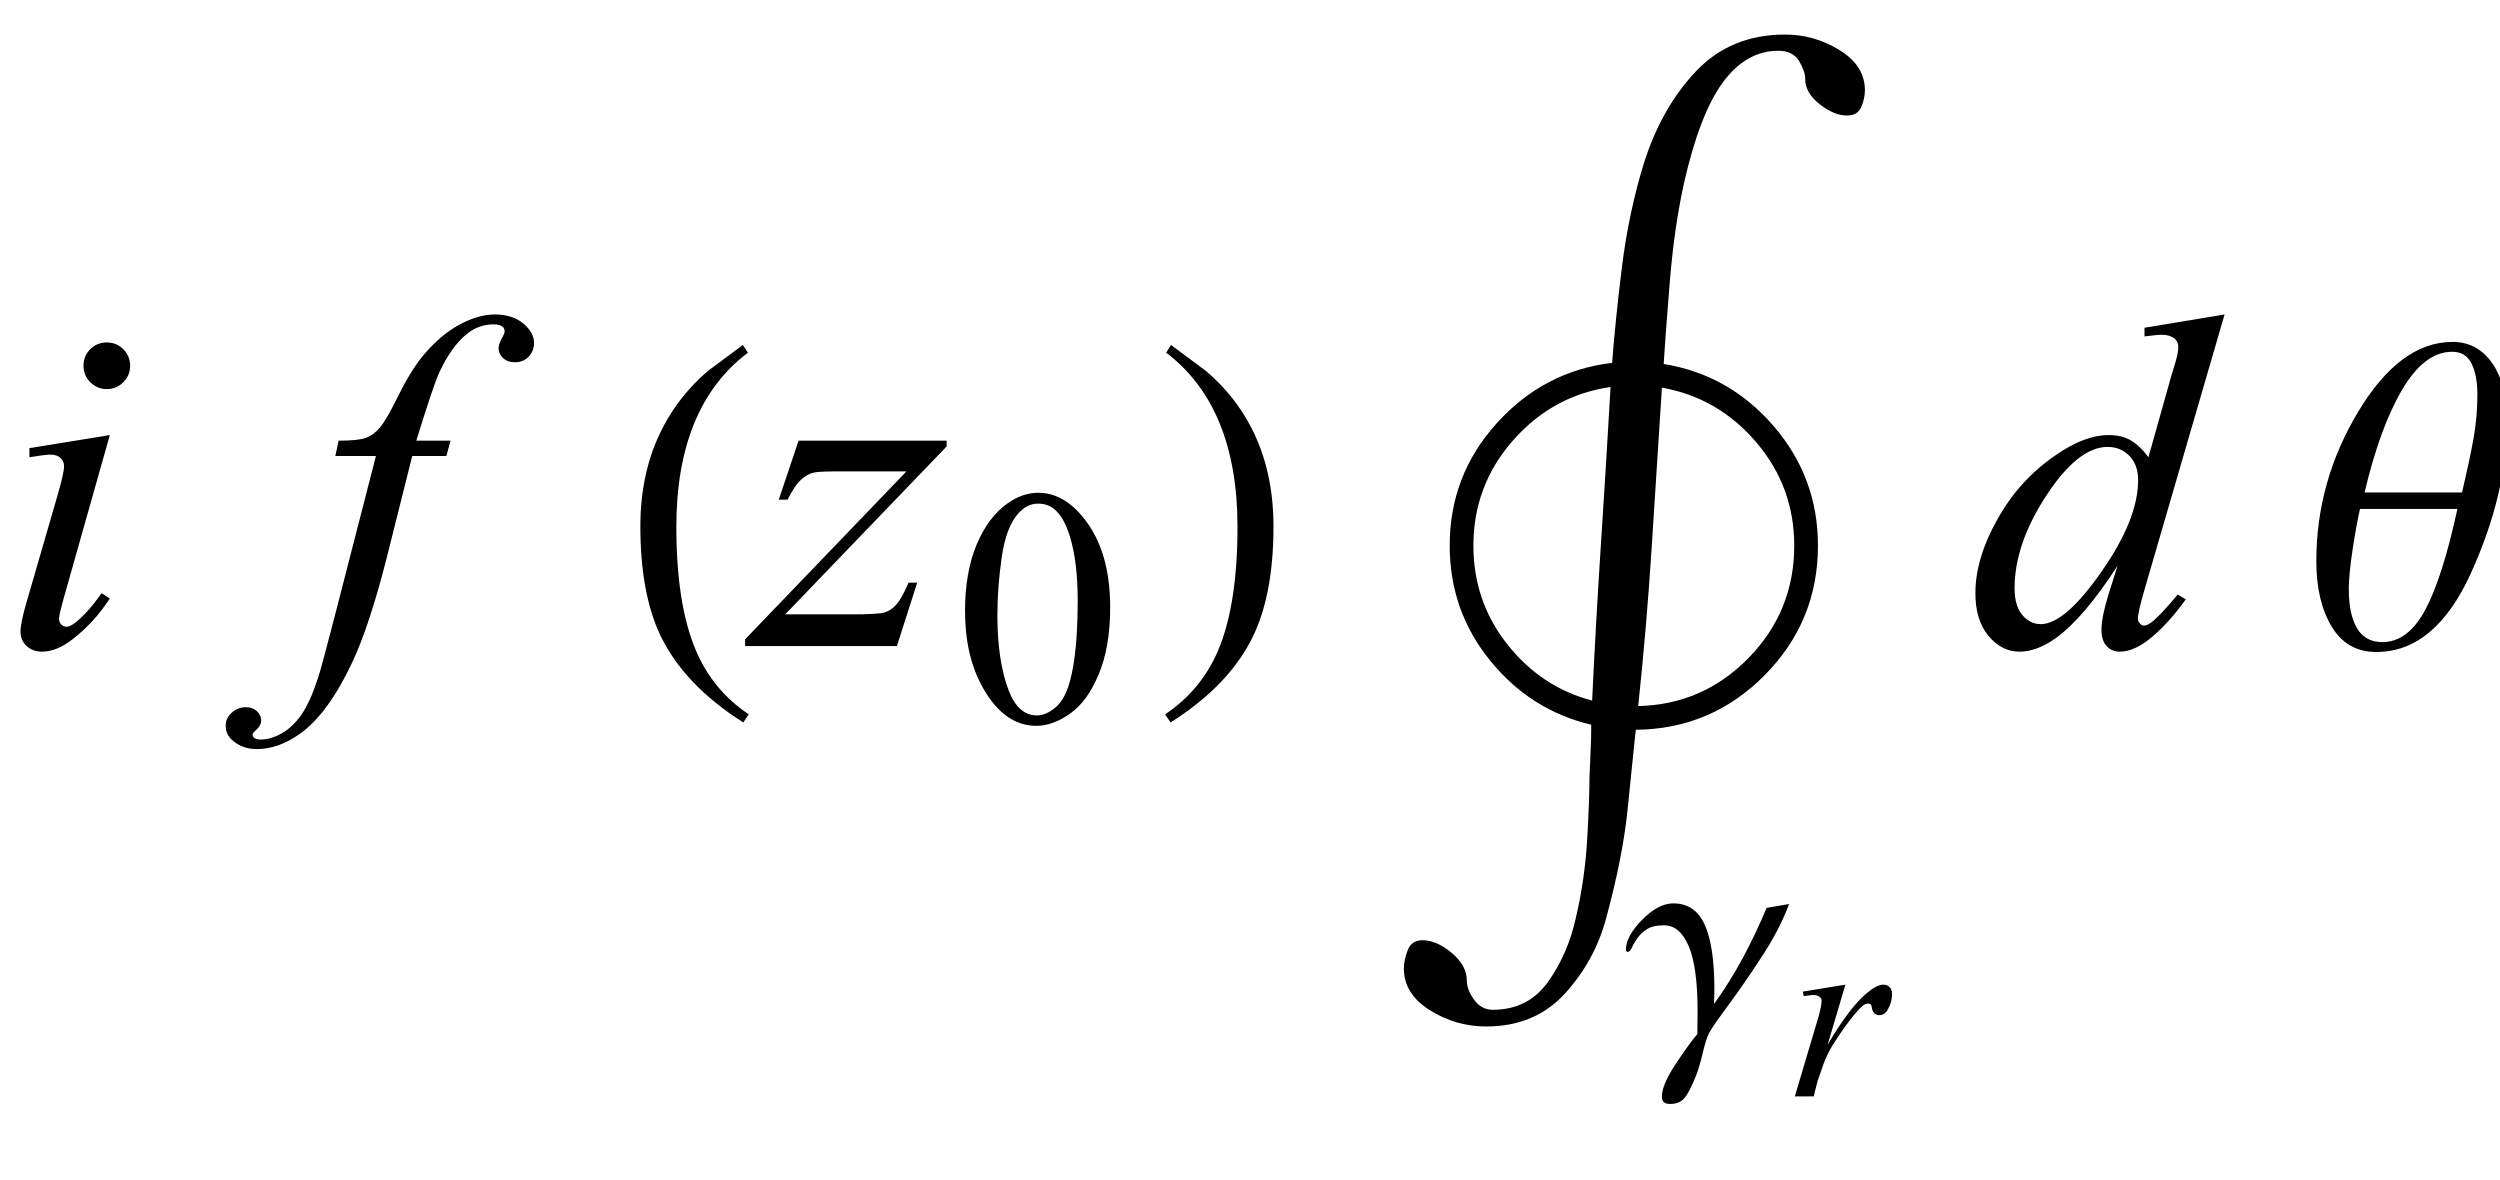<?xml version="1.0" encoding="UTF-8"?>
<svg xmlns="http://www.w3.org/2000/svg" xmlns:xlink="http://www.w3.org/1999/xlink"  viewBox="0 0 89 42" version="1.1">
<defs>
<g>
<symbol overflow="visible" id="glyph0-0">
<path style="stroke:none;" d="M 2.359 0 L 2.359 -10.625 L 10.859 -10.625 L 10.859 0 Z M 2.625 -0.266 L 10.594 -0.266 L 10.594 -10.359 L 2.625 -10.359 Z M 2.625 -0.266 "/>
</symbol>
<symbol overflow="visible" id="glyph0-1">
<path style="stroke:none;" d="M 3.801 -10.809 C 4.035 -10.809 4.23 -10.727 4.391 -10.566 C 4.551 -10.406 4.633 -10.211 4.633 -9.977 C 4.633 -9.75 4.551 -9.555 4.387 -9.391 C 4.223 -9.227 4.027 -9.148 3.801 -9.148 C 3.574 -9.148 3.379 -9.23 3.215 -9.391 C 3.055 -9.555 2.973 -9.75 2.973 -9.977 C 2.973 -10.211 3.051 -10.406 3.211 -10.566 C 3.371 -10.727 3.57 -10.809 3.801 -10.809 Z M 3.91 -7.512 L 2.266 -1.695 C 2.156 -1.301 2.102 -1.066 2.102 -0.988 C 2.102 -0.898 2.125 -0.828 2.18 -0.773 C 2.23 -0.719 2.293 -0.688 2.367 -0.688 C 2.449 -0.688 2.547 -0.734 2.664 -0.82 C 2.98 -1.07 3.297 -1.426 3.617 -1.883 L 3.91 -1.695 C 3.535 -1.117 3.09 -0.633 2.582 -0.242 C 2.207 0.051 1.844 0.199 1.504 0.199 C 1.277 0.199 1.09 0.133 0.945 -0.004 C 0.801 -0.141 0.73 -0.309 0.73 -0.516 C 0.73 -0.719 0.801 -1.059 0.938 -1.535 L 2.016 -5.254 C 2.195 -5.863 2.281 -6.246 2.281 -6.398 C 2.281 -6.52 2.238 -6.621 2.152 -6.699 C 2.066 -6.777 1.949 -6.816 1.801 -6.816 C 1.68 -6.816 1.43 -6.785 1.047 -6.723 L 1.047 -7.047 Z M 3.91 -7.512 "/>
</symbol>
<symbol overflow="visible" id="glyph0-2">
<path style="stroke:none;" d="M 5.039 -7.312 L 4.891 -6.766 L 3.676 -6.766 L 2.766 -3.137 C 2.359 -1.539 1.953 -0.301 1.543 0.574 C 0.961 1.809 0.336 2.66 -0.332 3.129 C -0.84 3.488 -1.352 3.668 -1.859 3.668 C -2.191 3.668 -2.473 3.57 -2.707 3.371 C -2.879 3.23 -2.965 3.051 -2.965 2.832 C -2.965 2.652 -2.895 2.5 -2.75 2.371 C -2.609 2.242 -2.438 2.176 -2.234 2.176 C -2.086 2.176 -1.957 2.223 -1.855 2.316 C -1.754 2.41 -1.703 2.52 -1.703 2.641 C -1.703 2.762 -1.758 2.875 -1.875 2.98 C -1.965 3.059 -2.008 3.117 -2.008 3.156 C -2.008 3.203 -1.988 3.242 -1.949 3.27 C -1.898 3.309 -1.824 3.328 -1.719 3.328 C -1.48 3.328 -1.23 3.254 -0.969 3.105 C -0.703 2.957 -0.469 2.73 -0.266 2.438 C -0.062 2.141 0.133 1.711 0.316 1.152 C 0.395 0.922 0.602 0.156 0.938 -1.145 L 2.383 -6.766 L 0.938 -6.766 L 1.055 -7.312 C 1.516 -7.312 1.836 -7.344 2.016 -7.41 C 2.199 -7.473 2.367 -7.594 2.52 -7.773 C 2.672 -7.953 2.871 -8.289 3.113 -8.781 C 3.438 -9.445 3.75 -9.961 4.051 -10.328 C 4.461 -10.82 4.891 -11.188 5.34 -11.434 C 5.793 -11.68 6.219 -11.805 6.617 -11.805 C 7.035 -11.805 7.375 -11.695 7.629 -11.484 C 7.883 -11.27 8.012 -11.039 8.012 -10.789 C 8.012 -10.598 7.945 -10.434 7.82 -10.301 C 7.691 -10.168 7.527 -10.102 7.328 -10.102 C 7.156 -10.102 7.02 -10.152 6.91 -10.25 C 6.801 -10.352 6.75 -10.469 6.75 -10.609 C 6.75 -10.695 6.785 -10.805 6.855 -10.938 C 6.93 -11.066 6.965 -11.152 6.965 -11.199 C 6.965 -11.277 6.938 -11.332 6.891 -11.371 C 6.816 -11.426 6.711 -11.453 6.574 -11.453 C 6.227 -11.453 5.914 -11.344 5.637 -11.125 C 5.266 -10.832 4.934 -10.371 4.641 -9.746 C 4.492 -9.418 4.219 -8.609 3.82 -7.312 Z M 5.039 -7.312 "/>
</symbol>
<symbol overflow="visible" id="glyph0-3">
<path style="stroke:none;" d="M 1.43 -7.312 L 6.699 -7.312 L 6.699 -7.105 L 0.953 -1.129 L 3.387 -1.129 C 3.961 -1.129 4.328 -1.152 4.484 -1.195 C 4.637 -1.238 4.781 -1.332 4.91 -1.477 C 5.039 -1.621 5.184 -1.883 5.344 -2.258 L 5.652 -2.258 L 4.93 0 L -0.473 0 L -0.473 -0.242 L 5.27 -6.219 L 2.879 -6.219 C 2.375 -6.219 2.074 -6.203 1.969 -6.176 C 1.812 -6.141 1.66 -6.055 1.508 -5.914 C 1.355 -5.773 1.199 -5.539 1.039 -5.211 L 0.723 -5.211 Z M 1.43 -7.312 "/>
</symbol>
<symbol overflow="visible" id="glyph0-4">
<path style="stroke:none;" d="M 9.195 -11.805 L 6.344 -2.008 C 6.188 -1.477 6.109 -1.129 6.109 -0.961 C 6.109 -0.906 6.133 -0.855 6.18 -0.805 C 6.227 -0.754 6.273 -0.73 6.324 -0.73 C 6.398 -0.73 6.484 -0.766 6.582 -0.84 C 6.77 -0.973 7.086 -1.305 7.527 -1.836 L 7.812 -1.66 C 7.414 -1.105 7.012 -0.66 6.602 -0.316 C 6.195 0.027 5.816 0.199 5.461 0.199 C 5.273 0.199 5.117 0.133 4.996 0 C 4.875 -0.133 4.812 -0.32 4.812 -0.562 C 4.812 -0.879 4.898 -1.305 5.062 -1.836 L 5.387 -2.863 C 4.586 -1.625 3.855 -0.766 3.195 -0.289 C 2.742 0.035 2.309 0.199 1.891 0.199 C 1.473 0.199 1.105 0.012 0.793 -0.359 C 0.48 -0.734 0.324 -1.242 0.324 -1.883 C 0.324 -2.707 0.586 -3.59 1.113 -4.523 C 1.637 -5.461 2.332 -6.219 3.195 -6.805 C 3.875 -7.277 4.5 -7.512 5.07 -7.512 C 5.371 -7.512 5.629 -7.453 5.844 -7.328 C 6.059 -7.207 6.273 -7.008 6.484 -6.723 L 7.297 -9.613 C 7.359 -9.816 7.406 -9.98 7.445 -10.102 C 7.512 -10.324 7.547 -10.508 7.547 -10.648 C 7.547 -10.766 7.504 -10.863 7.422 -10.941 C 7.305 -11.035 7.156 -11.082 6.973 -11.082 C 6.844 -11.082 6.637 -11.062 6.344 -11.023 L 6.344 -11.332 Z M 6.117 -5.91 C 6.117 -6.266 6.016 -6.551 5.812 -6.766 C 5.605 -6.98 5.344 -7.09 5.031 -7.09 C 4.332 -7.09 3.605 -6.512 2.852 -5.363 C 2.098 -4.211 1.719 -3.109 1.719 -2.059 C 1.719 -1.645 1.809 -1.328 1.992 -1.109 C 2.176 -0.891 2.395 -0.781 2.648 -0.781 C 3.223 -0.781 3.945 -1.402 4.812 -2.648 C 5.684 -3.895 6.117 -4.98 6.117 -5.91 Z M 6.117 -5.91 "/>
</symbol>
<symbol overflow="visible" id="glyph1-0">
<path style="stroke:none;" d="M 1 0 L 1 -12.797 L 7 -12.797 L 7 0 Z M 2 -1 L 6 -1 L 6 -11.797 L 2 -11.797 Z M 2 -1 "/>
</symbol>
<symbol overflow="visible" id="glyph1-1">
<path style="stroke:none;" d="M 4.656 2.43 L 4.461 2.719 C 3.055 1.828 2.07 0.793 1.508 -0.383 C 1.035 -1.383 0.797 -2.676 0.797 -4.258 C 0.797 -5.582 1.062 -6.754 1.594 -7.773 C 1.984 -8.535 2.52 -9.207 3.195 -9.789 C 3.613 -10.102 4.027 -10.41 4.445 -10.719 L 4.625 -10.445 C 2.926 -9.16 2.078 -7.09 2.078 -4.242 C 2.078 -2.395 2.312 -0.922 2.781 0.172 C 3.184 1.113 3.809 1.867 4.656 2.43 Z M 4.656 2.43 "/>
</symbol>
<symbol overflow="visible" id="glyph1-2">
<path style="stroke:none;" d="M 4.336 -4.258 C 4.336 -2.676 4.098 -1.383 3.625 -0.383 C 3.066 0.793 2.082 1.828 0.672 2.719 L 0.477 2.43 C 1.324 1.867 1.953 1.113 2.359 0.172 C 2.824 -0.922 3.055 -2.395 3.055 -4.242 C 3.055 -7.09 2.207 -9.16 0.516 -10.445 L 0.688 -10.719 C 1.105 -10.41 1.52 -10.102 1.938 -9.789 C 2.621 -9.207 3.156 -8.535 3.547 -7.773 C 4.074 -6.754 4.336 -5.582 4.336 -4.258 Z M 4.336 -4.258 "/>
</symbol>
<symbol overflow="visible" id="glyph1-3">
<path style="stroke:none;" d="M 17.391 -22.938 C 17.391 -22.746 17.348 -22.547 17.262 -22.344 C 17.176 -22.141 17.004 -22.039 16.75 -22.039 C 16.449 -22.039 16.125 -22.172 15.781 -22.441 C 15.438 -22.711 15.266 -23.008 15.266 -23.336 C 15.266 -23.523 15.191 -23.738 15.047 -23.98 C 14.902 -24.223 14.652 -24.344 14.305 -24.344 C 13.539 -24.344 12.879 -23.965 12.328 -23.211 C 11.777 -22.457 11.316 -21.254 10.945 -19.609 C 10.711 -18.543 10.543 -17.352 10.438 -16.039 C 10.332 -14.727 10.262 -13.777 10.227 -13.195 C 11.785 -12.941 13.09 -12.203 14.141 -10.984 C 15.191 -9.766 15.719 -8.348 15.719 -6.727 C 15.719 -4.93 15.086 -3.391 13.82 -2.113 C 12.555 -0.836 11.027 -0.188 9.234 -0.172 C 9.234 -0.125 9.23 -0.074 9.219 -0.023 C 9.207 0.027 9.203 0.074 9.203 0.117 C 9.141 0.727 9.051 1.59 8.938 2.703 C 8.824 3.816 8.57 5.094 8.18 6.531 C 7.91 7.547 7.418 8.445 6.707 9.223 C 5.996 10 5.062 10.391 3.906 10.391 C 3.184 10.391 2.512 10.195 1.898 9.809 C 1.285 9.422 0.977 8.926 0.977 8.328 C 0.977 8.137 1.023 7.918 1.113 7.68 C 1.203 7.441 1.379 7.32 1.633 7.32 C 1.973 7.32 2.32 7.469 2.68 7.77 C 3.039 8.07 3.219 8.398 3.219 8.758 C 3.219 8.973 3.305 9.199 3.477 9.438 C 3.648 9.676 3.871 9.797 4.141 9.797 C 4.973 9.797 5.629 9.469 6.102 8.812 C 6.574 8.156 6.91 7.391 7.102 6.516 C 7.316 5.605 7.449 4.672 7.504 3.723 C 7.559 2.773 7.586 2.027 7.586 1.492 C 7.598 1.207 7.609 0.906 7.625 0.598 C 7.641 0.289 7.648 -0.027 7.648 -0.352 C 6.211 -0.691 5.012 -1.449 4.051 -2.633 C 3.09 -3.816 2.609 -5.18 2.609 -6.727 C 2.609 -8.398 3.168 -9.852 4.289 -11.09 C 5.41 -12.328 6.777 -13.043 8.391 -13.234 C 8.465 -14.199 8.578 -15.328 8.738 -16.625 C 8.898 -17.922 9.16 -19.16 9.523 -20.344 C 9.941 -21.66 10.559 -22.754 11.383 -23.621 C 12.207 -24.488 13.262 -24.922 14.547 -24.922 C 15.25 -24.922 15.898 -24.734 16.496 -24.363 C 17.094 -23.992 17.391 -23.516 17.391 -22.938 Z M 8.336 -12.375 C 6.961 -12.176 5.805 -11.543 4.863 -10.473 C 3.922 -9.402 3.453 -8.152 3.453 -6.727 C 3.453 -5.402 3.855 -4.234 4.66 -3.215 C 5.465 -2.195 6.473 -1.527 7.68 -1.211 C 7.762 -2.977 7.867 -4.848 7.996 -6.828 C 8.125 -8.809 8.238 -10.656 8.336 -12.375 Z M 14.875 -6.727 C 14.875 -8.121 14.426 -9.348 13.523 -10.406 C 12.621 -11.465 11.504 -12.113 10.164 -12.352 C 10.043 -10.465 9.922 -8.574 9.801 -6.68 C 9.68 -4.785 9.52 -2.895 9.32 -1.016 C 10.863 -1.051 12.172 -1.625 13.254 -2.734 C 14.336 -3.844 14.875 -5.176 14.875 -6.727 Z M 14.875 -6.727 "/>
</symbol>
<symbol overflow="visible" id="glyph1-4">
<path style="stroke:none;" d="M 7.25 -7.984 C 7.25 -6.285 6.824 -4.496 5.973 -2.613 C 5.121 -0.73 3.996 0.211 2.594 0.211 C 1.895 0.211 1.367 -0.094 1.004 -0.699 C 0.641 -1.305 0.461 -2.082 0.461 -3.023 C 0.461 -4.914 0.957 -6.688 1.953 -8.344 C 2.949 -10 4.066 -10.828 5.312 -10.828 C 5.902 -10.828 6.371 -10.574 6.723 -10.07 C 7.074 -9.566 7.25 -8.871 7.25 -7.984 Z M 6.195 -8.945 C 6.195 -9.414 6.125 -9.785 5.984 -10.062 C 5.844 -10.34 5.613 -10.477 5.297 -10.477 C 4.641 -10.477 4.047 -10.027 3.52 -9.133 C 2.992 -8.238 2.543 -7.016 2.18 -5.469 L 5.648 -5.469 C 5.832 -6.25 5.969 -6.895 6.059 -7.398 C 6.148 -7.902 6.195 -8.418 6.195 -8.945 Z M 5.484 -4.883 L 2.016 -4.883 C 1.934 -4.523 1.844 -4.043 1.754 -3.445 C 1.664 -2.848 1.617 -2.375 1.617 -2.031 C 1.617 -1.426 1.715 -0.961 1.91 -0.633 C 2.105 -0.305 2.406 -0.141 2.812 -0.141 C 3.418 -0.141 3.926 -0.523 4.336 -1.285 C 4.746 -2.047 5.129 -3.246 5.484 -4.883 Z M 5.484 -4.883 "/>
</symbol>
<symbol overflow="visible" id="glyph2-0">
<path style="stroke:none;" d="M 1.672 0 L 1.672 -7.543 L 7.707 -7.543 L 7.707 0 Z M 1.863 -0.188 L 7.52 -0.188 L 7.52 -7.355 L 1.863 -7.355 Z M 1.863 -0.188 "/>
</symbol>
<symbol overflow="visible" id="glyph2-1">
<path style="stroke:none;" d="M 0.438 -3.949 C 0.438 -4.859 0.574 -5.645 0.848 -6.305 C 1.125 -6.961 1.488 -7.453 1.945 -7.773 C 2.297 -8.027 2.664 -8.156 3.043 -8.156 C 3.656 -8.156 4.203 -7.844 4.691 -7.219 C 5.301 -6.445 5.605 -5.398 5.605 -4.074 C 5.605 -3.145 5.473 -2.359 5.203 -1.711 C 4.938 -1.062 4.598 -0.59 4.18 -0.297 C 3.766 -0.004 3.367 0.141 2.98 0.141 C 2.219 0.141 1.586 -0.309 1.078 -1.207 C 0.648 -1.965 0.438 -2.879 0.438 -3.949 Z M 1.59 -3.801 C 1.59 -2.699 1.727 -1.805 1.996 -1.109 C 2.223 -0.523 2.555 -0.23 3 -0.23 C 3.211 -0.23 3.434 -0.324 3.66 -0.516 C 3.887 -0.707 4.062 -1.027 4.18 -1.473 C 4.359 -2.148 4.449 -3.102 4.449 -4.332 C 4.449 -5.242 4.355 -6.004 4.168 -6.613 C 4.027 -7.066 3.844 -7.383 3.617 -7.574 C 3.457 -7.703 3.262 -7.77 3.035 -7.77 C 2.77 -7.77 2.531 -7.648 2.32 -7.406 C 2.039 -7.082 1.848 -6.57 1.746 -5.871 C 1.645 -5.172 1.59 -4.48 1.59 -3.801 Z M 1.59 -3.801 "/>
</symbol>
<symbol overflow="visible" id="glyph3-0">
<path style="stroke:none;" d="M 0.688 0 L 0.688 -8.797 L 4.812 -8.797 L 4.812 0 Z M 1.375 -0.688 L 4.125 -0.688 L 4.125 -8.109 L 1.375 -8.109 Z M 1.375 -0.688 "/>
</symbol>
<symbol overflow="visible" id="glyph3-1">
<path style="stroke:none;" d="M 5.84 -4.859 C 5.621 -4.273 5.316 -3.68 4.93 -3.082 C 4.539 -2.48 4.191 -1.969 3.883 -1.543 C 3.742 -1.348 3.582 -1.125 3.395 -0.871 C 3.207 -0.621 3.07 -0.41 2.98 -0.242 C 2.914 -0.113 2.844 0.109 2.77 0.426 C 2.695 0.742 2.617 1.016 2.531 1.242 C 2.379 1.621 2.246 1.883 2.129 2.031 C 2.012 2.18 1.84 2.258 1.605 2.258 C 1.496 2.258 1.418 2.234 1.375 2.188 C 1.332 2.145 1.312 2.074 1.312 1.98 C 1.312 1.715 1.473 1.34 1.793 0.848 C 2.117 0.359 2.375 0 2.574 -0.23 C 2.574 -0.363 2.574 -0.5 2.578 -0.641 C 2.582 -0.781 2.582 -0.914 2.582 -1.047 C 2.582 -2.094 2.477 -2.863 2.266 -3.359 C 2.055 -3.855 1.762 -4.102 1.387 -4.102 C 1.121 -4.102 0.918 -4.055 0.773 -3.961 C 0.629 -3.867 0.516 -3.758 0.43 -3.633 C 0.348 -3.512 0.285 -3.406 0.242 -3.305 C 0.199 -3.207 0.148 -3.156 0.086 -3.156 C 0.062 -3.156 0.051 -3.168 0.043 -3.191 C 0.035 -3.211 0.031 -3.23 0.031 -3.242 C 0.031 -3.559 0.227 -3.91 0.609 -4.301 C 0.996 -4.688 1.363 -4.883 1.715 -4.883 C 2.23 -4.883 2.602 -4.633 2.832 -4.133 C 3.062 -3.633 3.18 -2.863 3.18 -1.828 C 3.18 -1.738 3.18 -1.648 3.176 -1.559 C 3.172 -1.469 3.168 -1.383 3.168 -1.301 C 3.547 -1.828 3.891 -2.379 4.199 -2.953 C 4.508 -3.531 4.789 -4.121 5.039 -4.723 Z M 5.84 -4.859 "/>
</symbol>
<symbol overflow="visible" id="glyph4-0">
<path style="stroke:none;" d="M 1.25 0 L 1.25 -5.625 L 5.75 -5.625 L 5.75 0 Z M 1.391 -0.141 L 5.609 -0.141 L 5.609 -5.484 L 1.391 -5.484 Z M 1.391 -0.141 "/>
</symbol>
<symbol overflow="visible" id="glyph4-1">
<path style="stroke:none;" d="M 0.469 -3.73 L 1.984 -3.977 L 1.352 -1.84 C 1.867 -2.719 2.332 -3.328 2.75 -3.68 C 2.988 -3.879 3.18 -3.977 3.332 -3.977 C 3.43 -3.977 3.504 -3.949 3.559 -3.891 C 3.613 -3.836 3.645 -3.75 3.645 -3.645 C 3.645 -3.449 3.594 -3.266 3.492 -3.09 C 3.422 -2.957 3.32 -2.891 3.191 -2.891 C 3.125 -2.891 3.066 -2.914 3.016 -2.957 C 2.969 -3 2.938 -3.07 2.926 -3.16 C 2.922 -3.215 2.906 -3.25 2.887 -3.27 C 2.863 -3.293 2.836 -3.305 2.805 -3.305 C 2.754 -3.305 2.707 -3.293 2.664 -3.27 C 2.586 -3.227 2.473 -3.113 2.316 -2.926 C 2.074 -2.641 1.809 -2.266 1.523 -1.812 C 1.402 -1.617 1.297 -1.398 1.207 -1.156 C 1.086 -0.82 1.016 -0.621 0.996 -0.555 L 0.855 0 L 0.184 0 L 0.996 -2.73 C 1.09 -3.047 1.137 -3.27 1.137 -3.406 C 1.137 -3.457 1.117 -3.504 1.07 -3.539 C 1.012 -3.586 0.938 -3.609 0.84 -3.609 C 0.777 -3.609 0.664 -3.594 0.5 -3.57 Z M 0.469 -3.73 "/>
</symbol>
</g>
</defs>
<g id="surface110355">
<g style="fill:rgb(0%,0%,0%);fill-opacity:1;">
  <use xlink:href="#glyph0-1" x="0" y="23"/>
</g>
<g style="fill:rgb(0%,0%,0%);fill-opacity:1;">
  <use xlink:href="#glyph0-2" x="11" y="23"/>
</g>
<g style="fill:rgb(0%,0%,0%);fill-opacity:1;">
  <use xlink:href="#glyph1-1" x="22" y="23"/>
</g>
<g style="fill:rgb(0%,0%,0%);fill-opacity:1;">
  <use xlink:href="#glyph0-3" x="27" y="23"/>
</g>
<g style="fill:rgb(0%,0%,0%);fill-opacity:1;">
  <use xlink:href="#glyph2-1" x="33.917" y="25.699"/>
</g>
<g style="fill:rgb(0%,0%,0%);fill-opacity:1;">
  <use xlink:href="#glyph1-2" x="41" y="23"/>
</g>
<g style="fill:rgb(0%,0%,0%);fill-opacity:1;">
  <use xlink:href="#glyph1-3" x="49" y="26.152"/>
</g>
<g style="fill:rgb(0%,0%,0%);fill-opacity:1;">
  <use xlink:href="#glyph3-1" x="57.852" y="37.043"/>
</g>
<g style="fill:rgb(0%,0%,0%);fill-opacity:1;">
  <use xlink:href="#glyph4-1" x="63.712" y="39.031"/>
</g>
<g style="fill:rgb(0%,0%,0%);fill-opacity:1;">
  <use xlink:href="#glyph0-4" x="70" y="23"/>
</g>
<g style="fill:rgb(0%,0%,0%);fill-opacity:1;">
  <use xlink:href="#glyph1-4" x="82" y="23"/>
</g>
</g>
</svg>